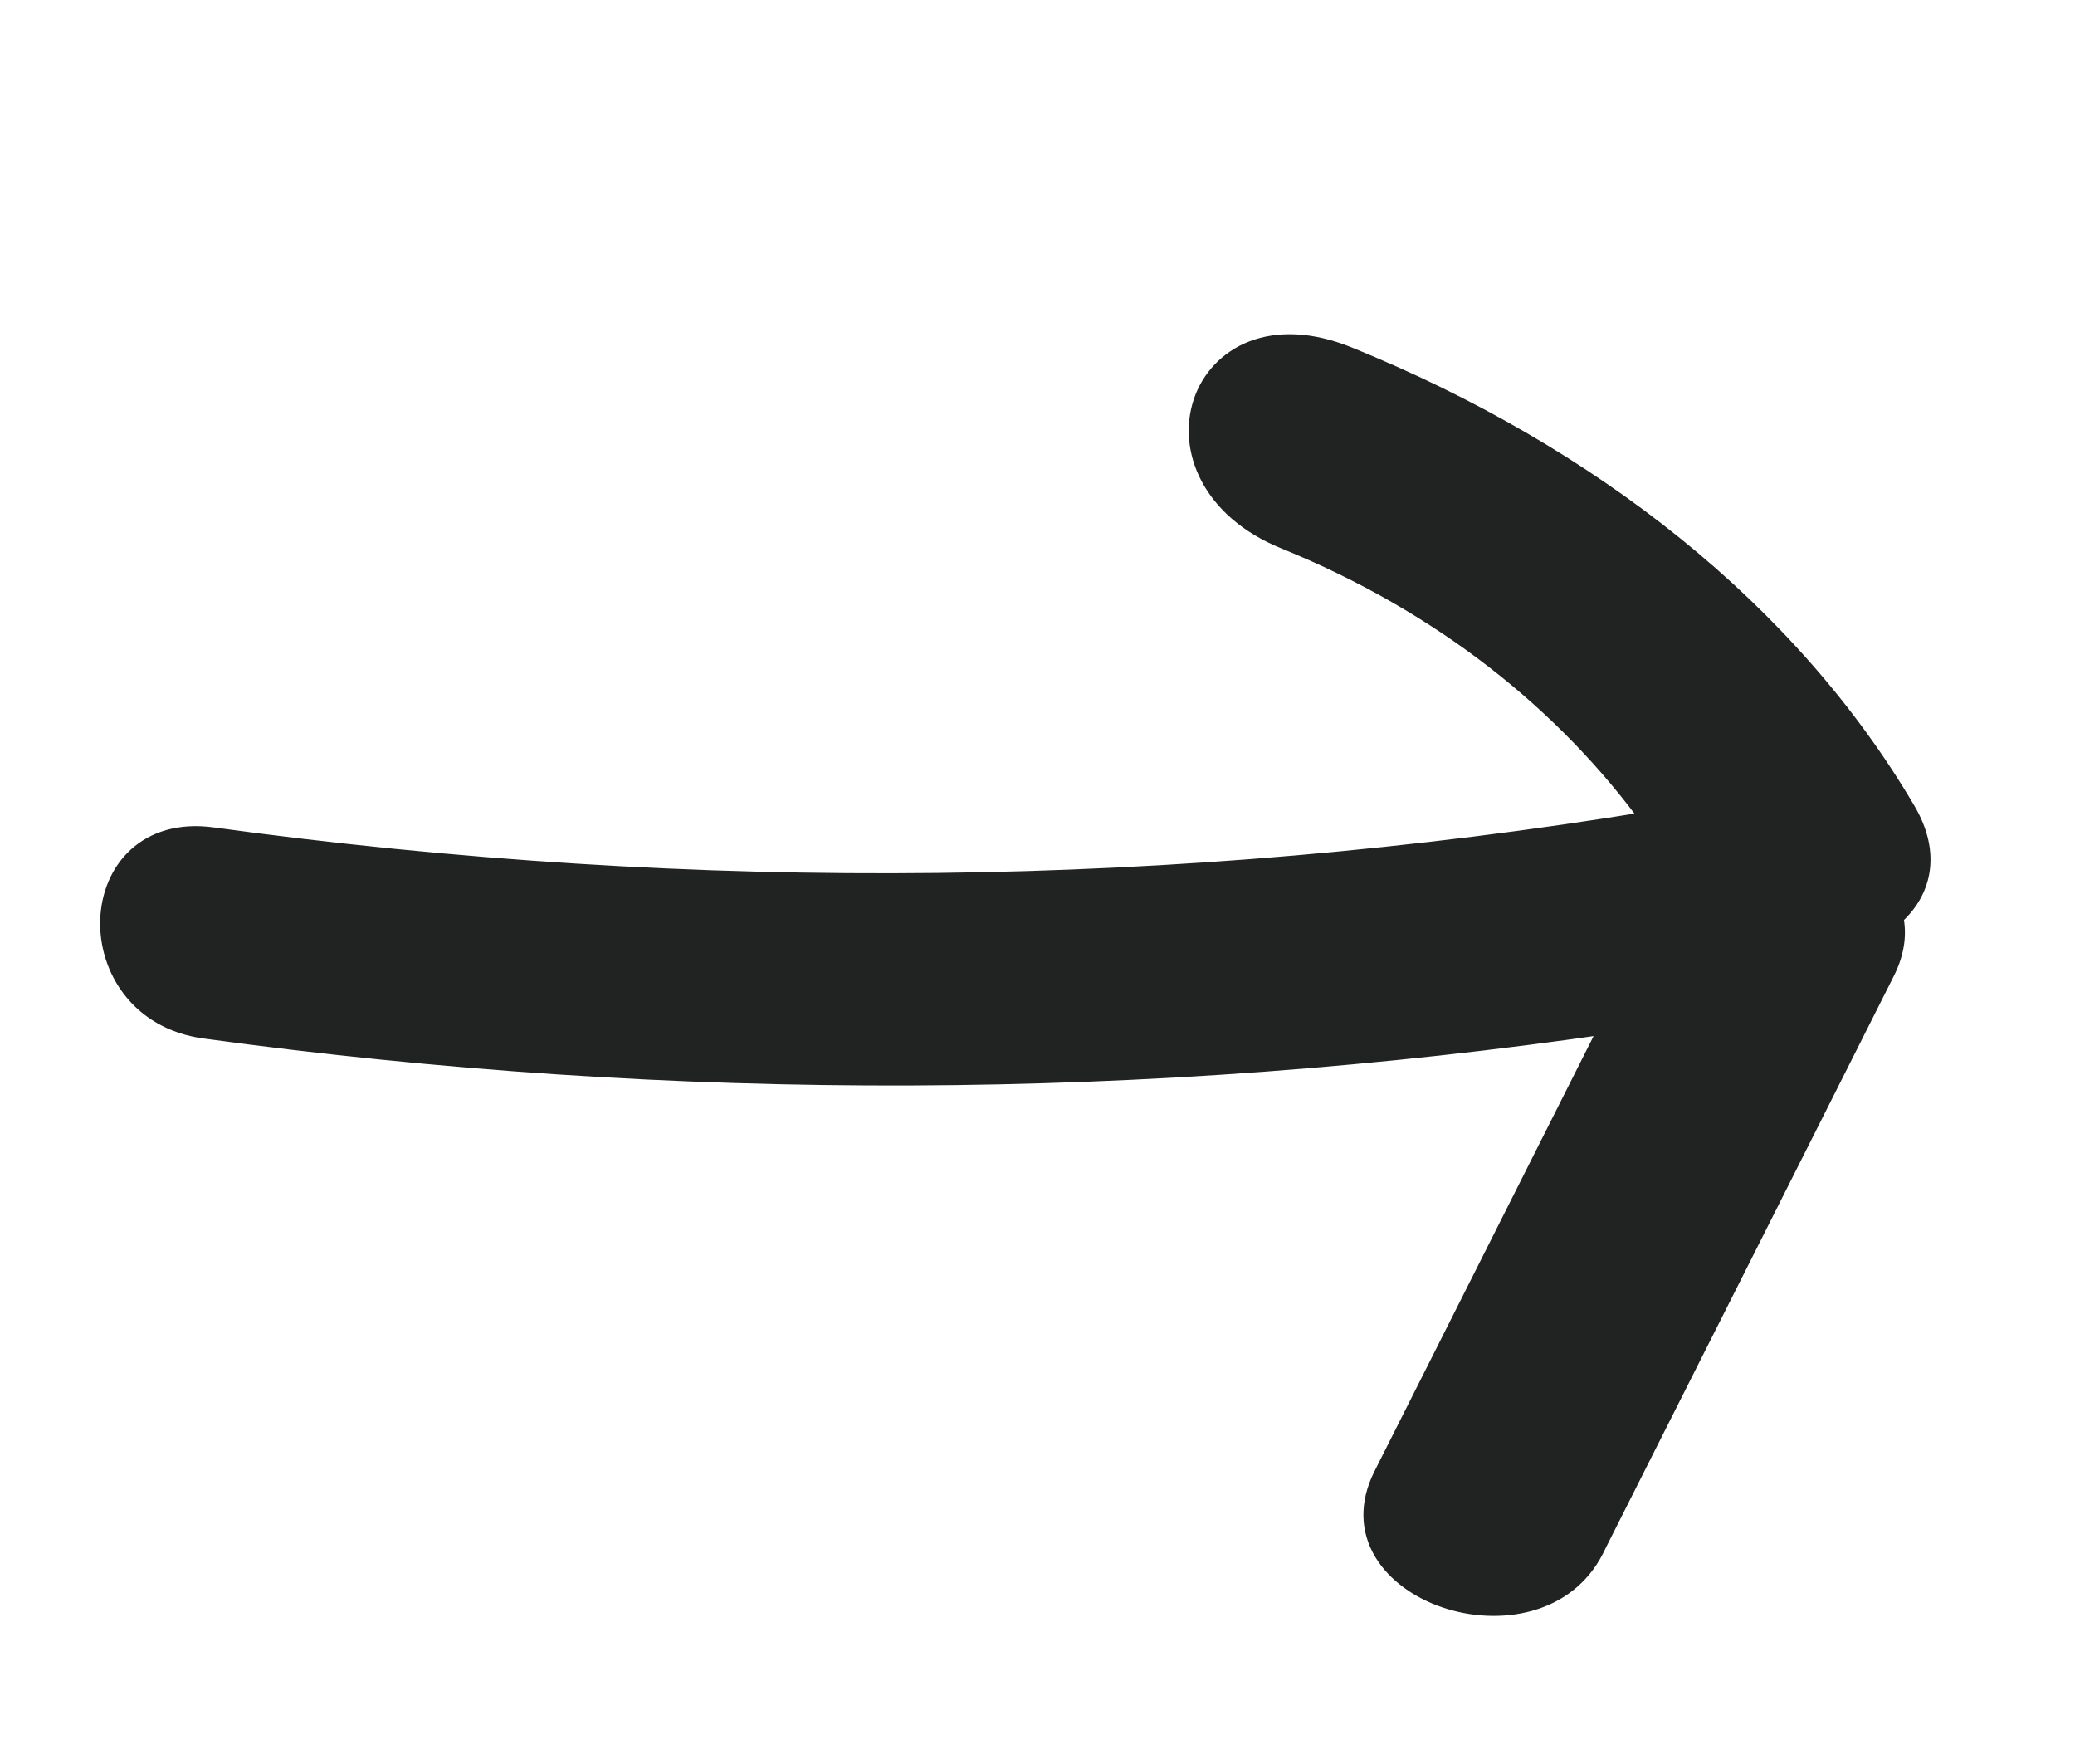 <svg width="20" height="17" viewBox="0 0 20 17" fill="none" xmlns="http://www.w3.org/2000/svg">
<path fill-rule="evenodd" clip-rule="evenodd" d="M18.243 8.83C18.51 8.598 18.614 8.24 18.367 7.818C17.242 5.903 15.326 4.388 12.99 3.44C11.537 2.85 10.945 4.607 12.387 5.192C13.897 5.805 15.096 6.756 15.932 7.914C11.374 8.66 6.71 8.711 2.048 8.073C0.785 7.9 0.717 9.736 1.975 9.908C6.509 10.529 11.082 10.509 15.535 9.859C14.802 11.314 14.069 12.769 13.337 14.224C12.78 15.329 14.814 16.014 15.364 14.922L15.397 14.855L15.399 14.851C16.321 13.021 17.244 11.19 18.165 9.359C18.262 9.168 18.28 8.989 18.243 8.83Z" fill="#212322"/>
<path d="M18.367 7.818L18.453 7.767L18.453 7.767L18.367 7.818ZM18.243 8.83L18.145 8.853L18.132 8.795L18.177 8.755L18.243 8.83ZM12.99 3.44L13.028 3.348L13.028 3.348L12.99 3.44ZM12.387 5.192L12.425 5.1L12.425 5.1L12.387 5.192ZM15.932 7.914L16.014 7.855L16.108 7.986L15.949 8.012L15.932 7.914ZM2.048 8.073L2.062 7.974L2.062 7.974L2.048 8.073ZM1.975 9.908L1.988 9.809L1.988 9.809L1.975 9.908ZM15.535 9.859L15.521 9.76L15.711 9.732L15.624 9.904L15.535 9.859ZM13.337 14.224L13.426 14.269L13.426 14.269L13.337 14.224ZM15.364 14.922L15.274 14.877L15.274 14.877L15.364 14.922ZM15.397 14.855L15.486 14.9L15.486 14.9L15.397 14.855ZM15.399 14.851L15.31 14.806L15.31 14.806L15.399 14.851ZM18.165 9.359L18.076 9.314L18.076 9.314L18.165 9.359ZM18.453 7.767C18.586 7.994 18.63 8.213 18.597 8.412C18.564 8.61 18.457 8.777 18.308 8.906L18.177 8.755C18.297 8.651 18.375 8.524 18.399 8.379C18.423 8.235 18.395 8.063 18.281 7.868L18.453 7.767ZM13.028 3.348C15.38 4.302 17.315 5.829 18.453 7.767L18.281 7.868C17.169 5.976 15.273 4.475 12.953 3.533L13.028 3.348ZM12.35 5.285C11.589 4.976 11.339 4.341 11.508 3.843C11.592 3.597 11.779 3.391 12.045 3.289C12.31 3.188 12.646 3.193 13.028 3.348L12.953 3.533C12.608 3.393 12.325 3.396 12.116 3.476C11.907 3.556 11.763 3.716 11.698 3.908C11.569 4.287 11.743 4.823 12.425 5.1L12.35 5.285ZM15.851 7.972C15.026 6.831 13.842 5.891 12.35 5.285L12.425 5.1C13.951 5.719 15.165 6.682 16.014 7.855L15.851 7.972ZM15.949 8.012C11.38 8.76 6.706 8.812 2.035 8.172L2.062 7.974C6.714 8.611 11.368 8.56 15.916 7.815L15.949 8.012ZM2.035 8.172C1.744 8.132 1.534 8.209 1.395 8.337C1.253 8.466 1.174 8.658 1.166 8.865C1.15 9.28 1.417 9.731 1.988 9.809L1.961 10.008C1.275 9.914 0.947 9.361 0.966 8.858C0.976 8.606 1.072 8.361 1.259 8.189C1.449 8.016 1.721 7.927 2.062 7.974L2.035 8.172ZM1.988 9.809C6.514 10.429 11.077 10.409 15.521 9.76L15.55 9.958C11.087 10.61 6.505 10.63 1.961 10.008L1.988 9.809ZM15.624 9.904C14.891 11.359 14.158 12.814 13.426 14.269L13.248 14.179C13.98 12.724 14.713 11.269 15.446 9.814L15.624 9.904ZM13.426 14.269C13.302 14.516 13.324 14.729 13.427 14.901C13.533 15.078 13.73 15.221 13.968 15.302C14.449 15.466 15.03 15.361 15.274 14.877L15.453 14.967C15.147 15.574 14.437 15.673 13.903 15.491C13.633 15.399 13.392 15.232 13.255 15.004C13.116 14.771 13.094 14.485 13.248 14.179L13.426 14.269ZM15.274 14.877L15.308 14.81L15.486 14.9L15.453 14.967L15.274 14.877ZM15.308 14.81L15.31 14.806L15.488 14.896L15.486 14.9L15.308 14.81ZM15.31 14.806C16.232 12.976 17.155 11.145 18.076 9.314L18.255 9.404C17.333 11.235 16.411 13.066 15.488 14.896L15.31 14.806ZM18.076 9.314C18.163 9.142 18.177 8.987 18.145 8.853L18.34 8.807C18.384 8.992 18.36 9.194 18.255 9.404L18.076 9.314Z" fill="#212322"/>
</svg>
